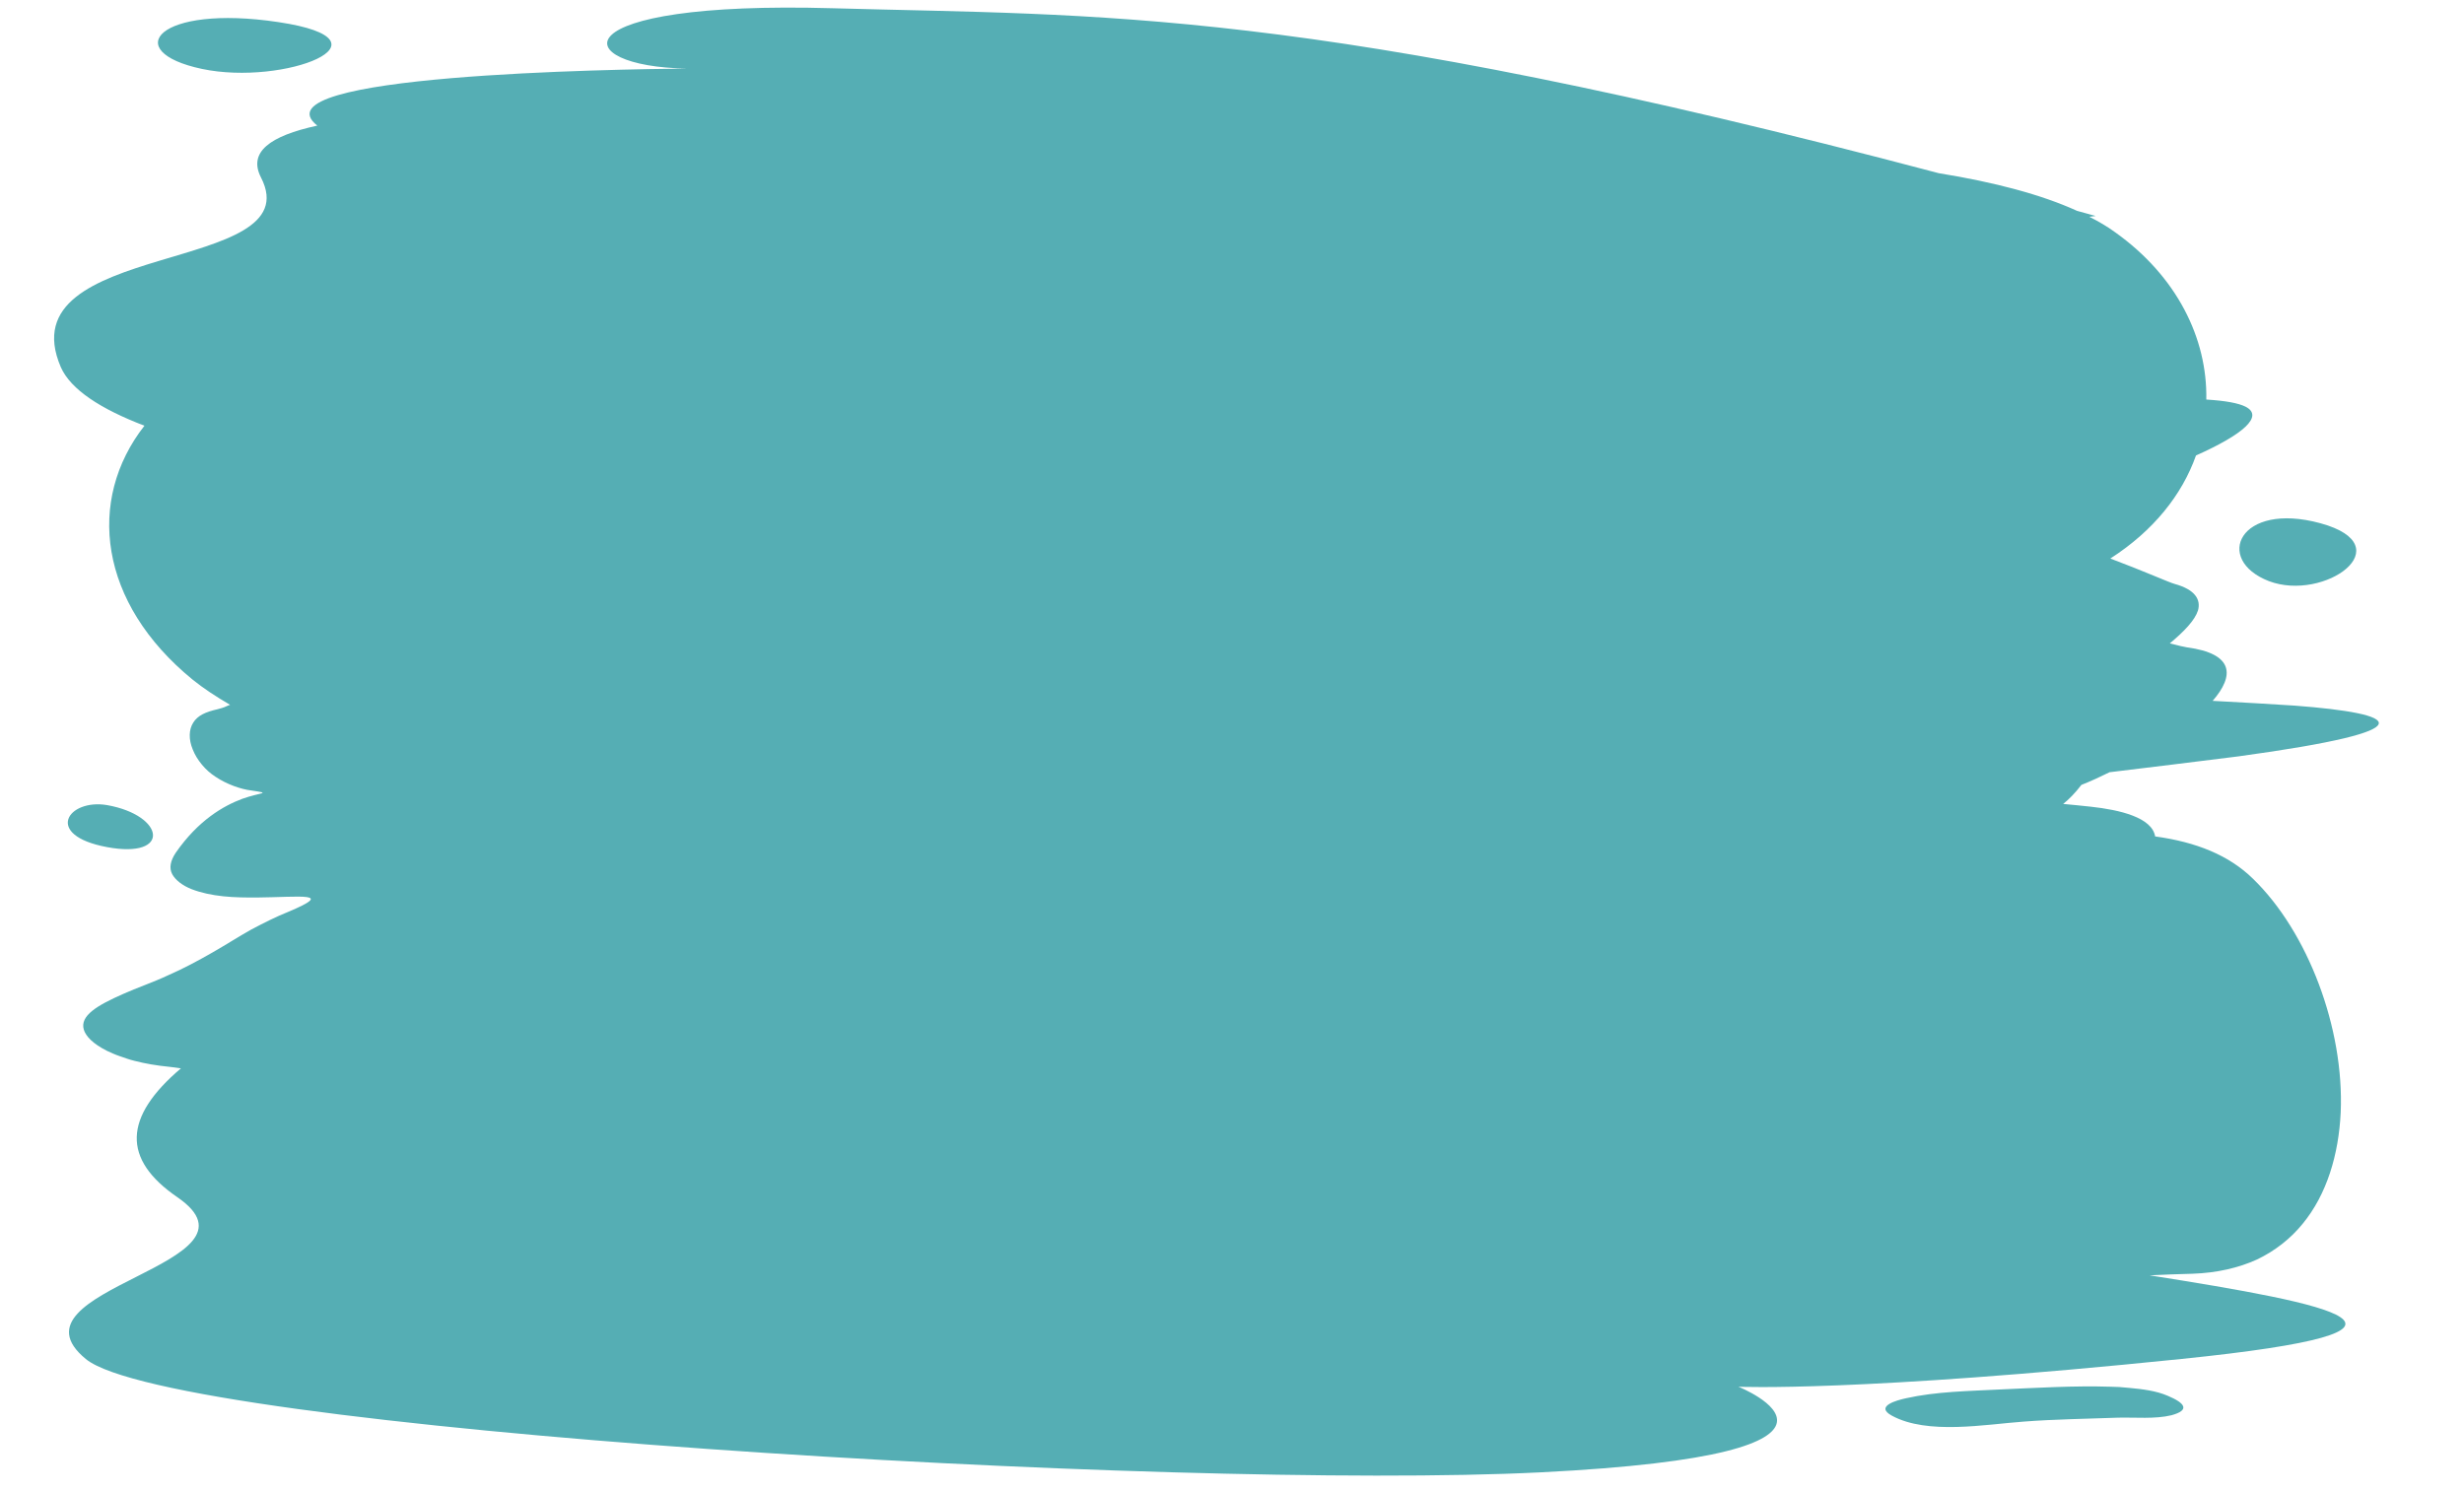 <?xml version="1.0" encoding="UTF-8"?><svg xmlns="http://www.w3.org/2000/svg" xmlns:xlink="http://www.w3.org/1999/xlink" height="201.6" preserveAspectRatio="xMidYMid meet" version="1.0" viewBox="85.5 149.7 333.2 201.6" width="333.2" zoomAndPan="magnify"><g id="change1_1"><path d="M 99.992 258.59 C 107.82 259.984 108.68 265.883 99.992 264.273 C 91.305 262.664 94.684 257.68 99.992 258.59 Z M 399.293 220.469 C 410.445 223.523 399.828 231.137 392.324 228.297 C 384.816 225.398 388.301 217.465 399.293 220.469 Z M 123.156 152.691 C 139.672 155.16 123.961 161.379 112.809 159.02 C 101.656 156.66 106.801 150.227 123.156 152.691 Z M 379.133 341.109 C 376.934 341.645 374.199 341.379 371.949 341.434 C 367.711 341.594 363.262 341.645 359.133 341.969 C 353.934 342.344 346.156 343.789 341.332 341.164 C 338.973 339.879 342.027 339.07 343.262 338.805 C 347.336 337.895 351.734 337.84 355.863 337.625 C 360.848 337.41 365.941 337.09 370.93 337.25 C 371.625 337.25 372.484 337.305 373.449 337.41 C 375.164 337.57 377.043 337.785 378.648 338.48 C 380.957 339.449 381.707 340.414 379.133 341.109 Z M 366.961 255.855 C 368.195 255.371 369.48 254.781 370.77 254.141 C 376.504 253.441 382.297 252.746 388.195 251.996 C 414.52 248.402 409.91 246.203 395.809 245.133 C 392.539 244.918 388.73 244.703 384.711 244.488 C 387.656 241.109 387.656 238.109 381.223 237.25 C 380.902 237.195 380.098 237.035 378.918 236.715 C 380.848 235.105 382.297 233.605 382.727 232.266 C 383.152 230.762 382.297 229.422 379.562 228.672 C 378.918 228.512 375.434 226.953 370.875 225.238 C 376.719 221.484 380.582 216.605 382.457 211.301 C 388.84 208.457 391.68 205.988 389.16 204.703 C 388.195 204.223 386.48 203.898 383.852 203.738 C 384.012 195.48 379.883 187.062 371.52 181.109 C 370.5 180.359 369.32 179.664 368.035 179.02 L 368.891 178.914 C 368.035 178.699 367.23 178.43 366.371 178.215 C 361.547 176.02 355.273 174.355 347.66 173.121 C 262.137 150.496 233.934 151.836 198.168 150.816 C 160.797 149.742 162.246 158.754 178.383 158.969 C 168.84 159.074 119.617 159.77 128.41 166.688 C 121.977 168.082 119.027 170.281 120.797 173.711 C 127.605 186.957 86.266 181.969 93.719 199.344 C 95.059 202.398 99.137 205.023 105.031 207.277 C 97.152 217.355 98.867 231.246 111.52 241.594 C 112.969 242.773 114.684 243.898 116.613 245.023 C 116.398 245.078 116.238 245.188 116.078 245.238 C 115.758 245.398 115.328 245.508 114.953 245.613 C 113.289 245.988 112.219 246.473 111.629 247.438 C 111.039 248.352 110.984 249.688 111.574 251.086 C 111.844 251.781 112.273 252.477 112.809 253.121 C 113.344 253.766 113.934 254.301 114.684 254.781 C 116.133 255.75 118.062 256.445 119.457 256.605 C 122.301 257.035 120.852 256.82 118.277 257.73 C 115.703 258.695 112.324 260.629 109.27 265.023 C 108.52 266.148 108.359 267.117 108.785 267.922 C 109.215 268.727 110.18 269.477 111.414 269.957 C 112.648 270.441 114.148 270.762 115.703 270.922 C 117.258 271.086 118.762 271.086 120.207 271.086 C 126.105 271.031 130.879 270.332 124.496 273.016 C 122.891 273.656 121.172 274.516 119.457 275.426 C 117.742 276.391 116.078 277.465 114.203 278.535 C 112.324 279.609 110.344 280.684 108.25 281.594 C 106.215 282.559 103.961 283.309 102.191 284.113 C 98.652 285.668 96.293 287.062 96.828 288.938 C 97.098 289.852 98.062 290.867 99.992 291.836 C 100.477 292.051 101.012 292.316 101.656 292.531 C 102.301 292.746 102.996 293.016 103.691 293.176 C 105.141 293.551 106.695 293.816 108.359 293.98 C 108.785 294.031 109.324 294.086 109.965 294.191 C 102.191 300.789 101.977 306.473 109.484 311.617 C 122.727 320.734 85.516 323.953 97.098 333.496 C 108.68 343.039 244.227 351.297 293.773 348.832 C 343.371 346.363 320.582 337.25 320.582 337.25 C 320.582 337.25 336.559 338 380.473 333.496 C 418.703 329.582 401.012 326.098 376.184 322.184 C 378.273 322.074 380.207 322.02 381.977 321.969 C 385.301 321.859 388.25 321.164 390.715 320.039 C 393.184 318.859 395.273 317.195 396.883 315.211 C 400.152 311.242 401.762 305.828 402.027 300.145 C 402.512 288.727 397.578 275.75 390.18 268.562 C 386.906 265.348 382.457 263.578 376.934 262.824 C 376.508 260.254 372.164 259.234 368.25 258.805 C 366.855 258.645 365.566 258.535 364.496 258.43 C 365.246 257.84 366.102 256.98 366.961 255.855" fill="#55aeb4"/></g></svg>